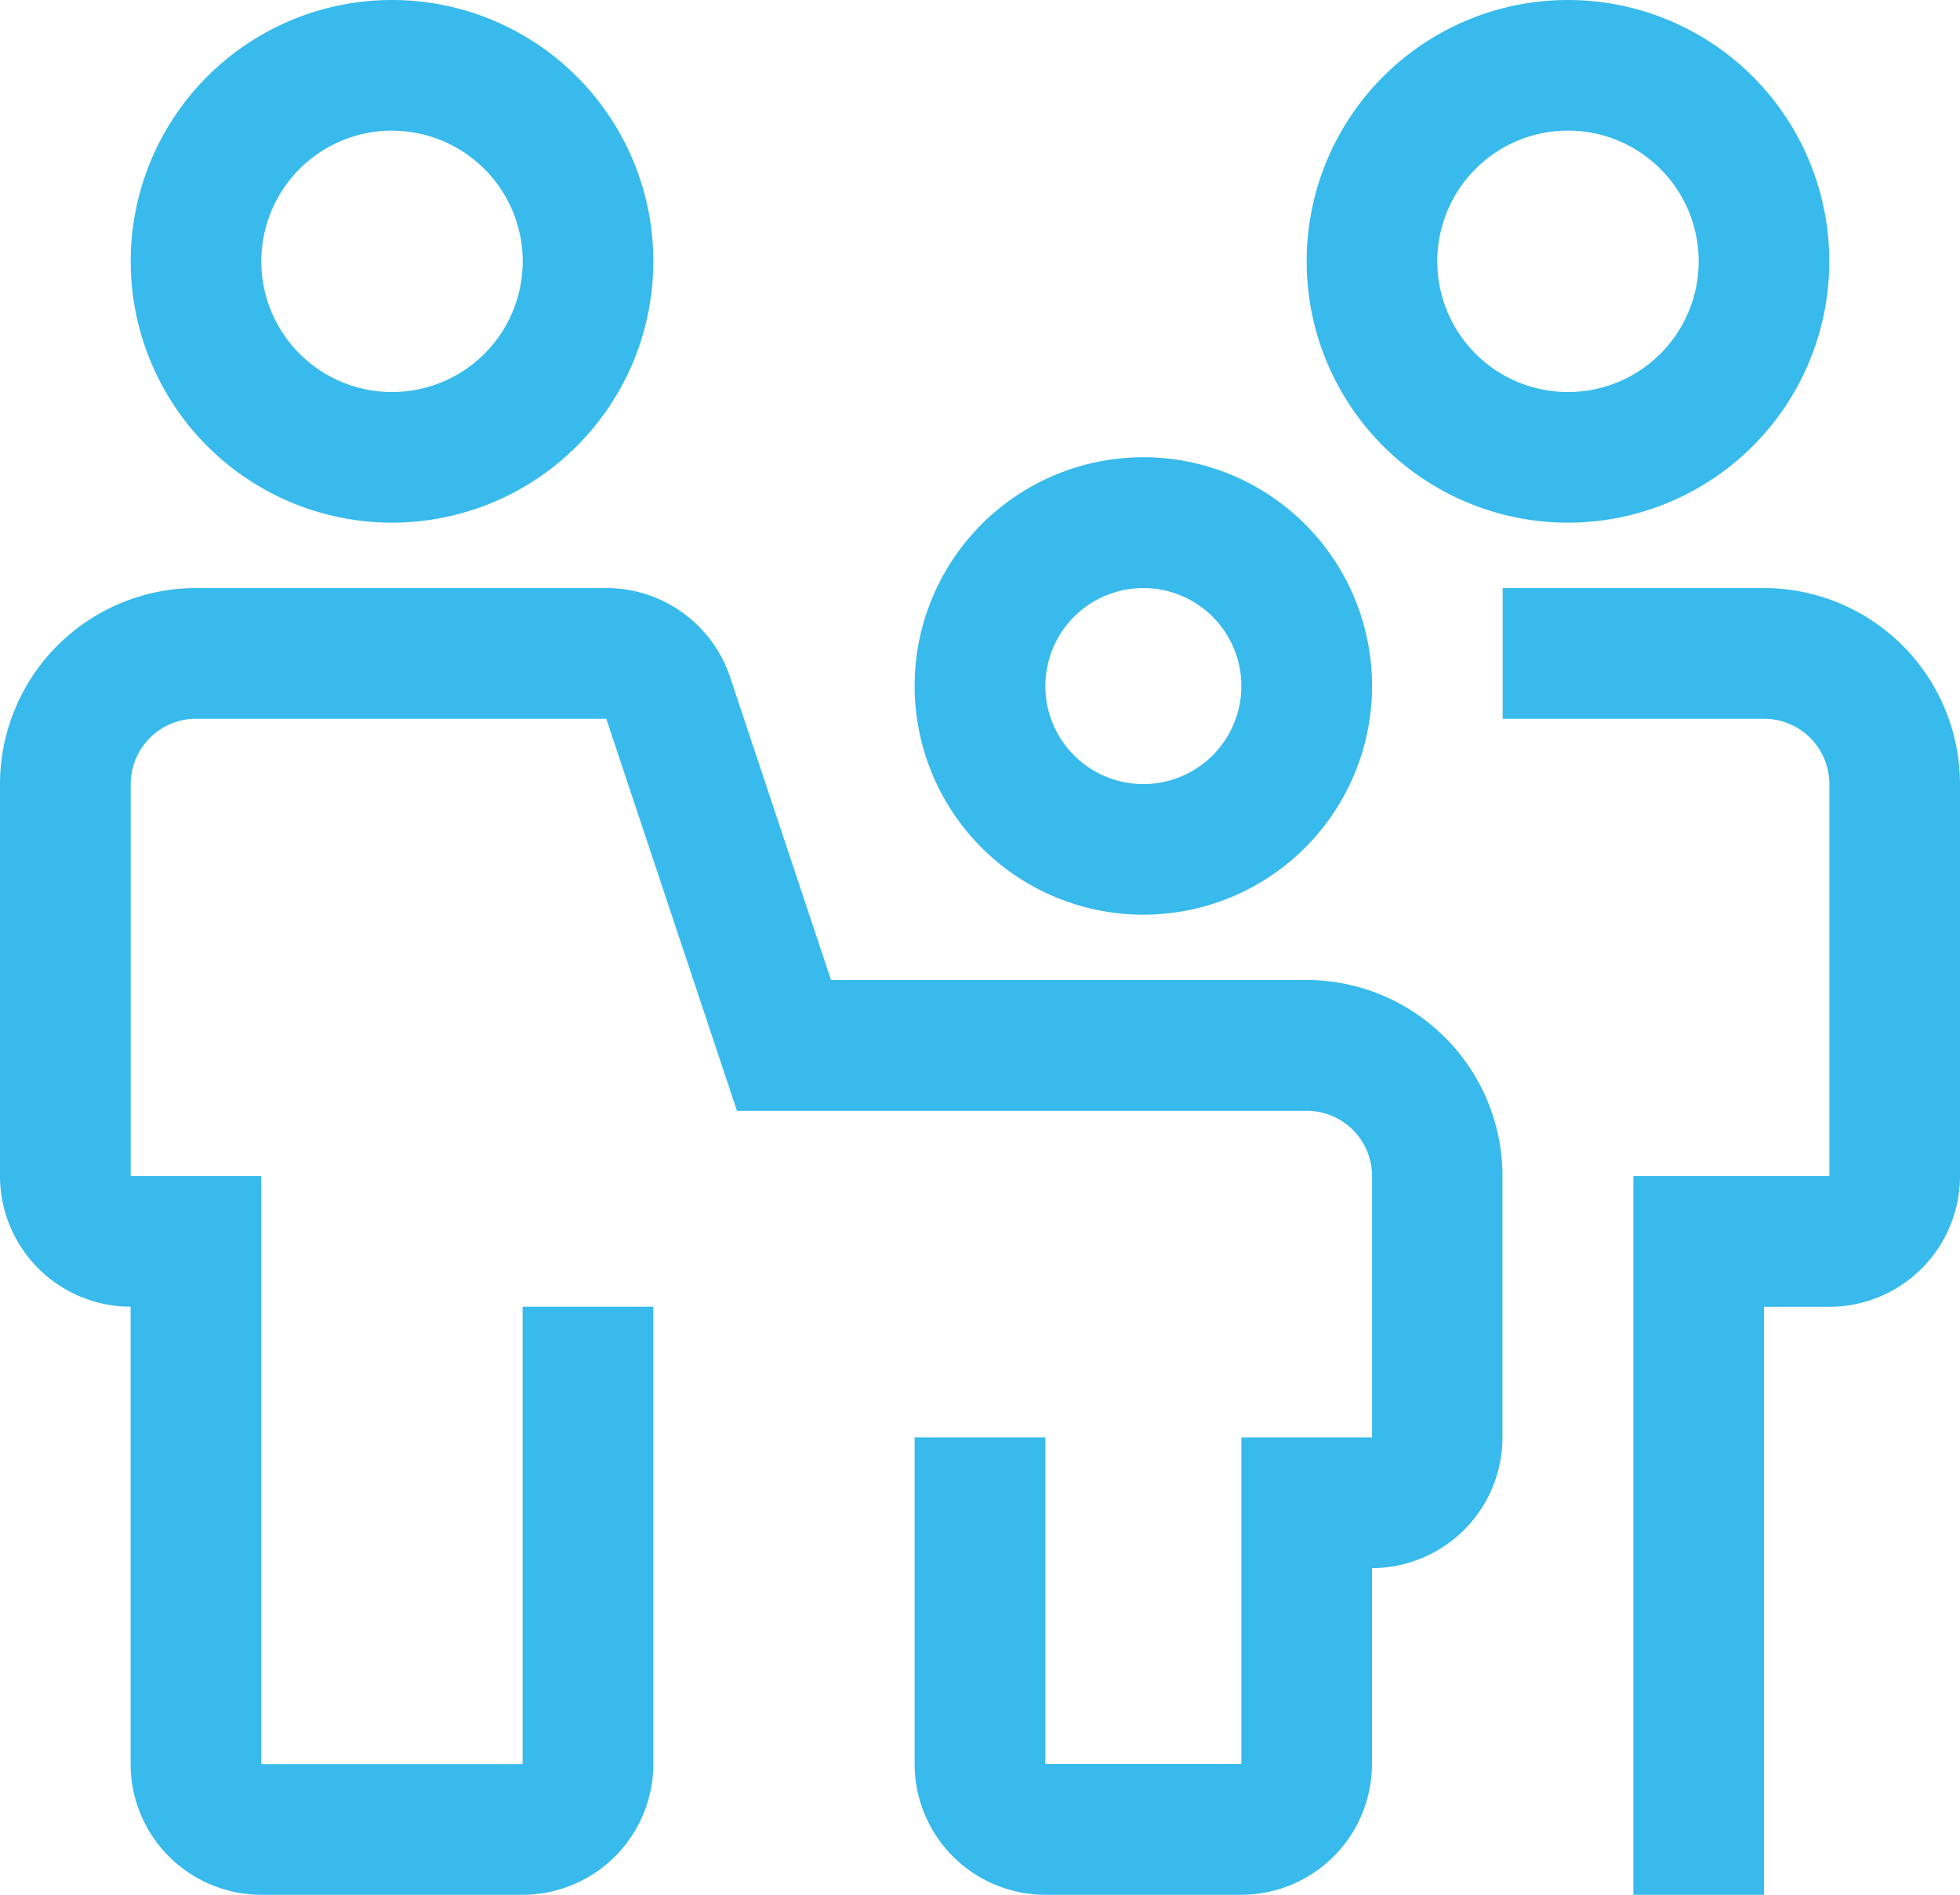 <svg xmlns="http://www.w3.org/2000/svg" width="20.199" height="19.525" viewBox="0 0 20.199 19.525">
  <g id="pedestrian-family" transform="translate(-1.5 -1.5)">
    <path id="Path_52" data-name="Path 52" d="M14.293,28.466h-2.02a1.348,1.348,0,0,1-1.347-1.347V23.753h1.347v3.366h2.02V23.753h1.347V21.06a.674.674,0,0,0-.673-.673H9.095l-1.347-4.04H3.52a.674.674,0,0,0-.673.673v4.04H4.193v6.06H6.886V22.406H8.233v4.713a1.348,1.348,0,0,1-1.347,1.347H4.193a1.348,1.348,0,0,1-1.347-1.347V22.406A1.348,1.348,0,0,1,1.5,21.06V17.02A2.022,2.022,0,0,1,3.52,15H7.748a1.345,1.345,0,0,1,1.277.92l1.039,3.119h4.9a2.022,2.022,0,0,1,2.02,2.02v2.693A1.348,1.348,0,0,1,15.639,25.1v2.02A1.348,1.348,0,0,1,14.293,28.466Z" transform="translate(0 -7.44)" fill="#38baec"/>
    <path id="Path_53" data-name="Path 53" d="M38.693,28.466H37.347V21.06h2.02V17.02a.674.674,0,0,0-.673-.673H36V15h2.693a2.022,2.022,0,0,1,2.02,2.02v4.04a1.348,1.348,0,0,1-1.347,1.347h-.673Z" transform="translate(-19.014 -7.44)" fill="#38baec"/>
    <path id="Path_54" data-name="Path 54" d="M7.193,6.886A2.693,2.693,0,1,1,9.886,4.193,2.693,2.693,0,0,1,7.193,6.886Zm0-4.04A1.347,1.347,0,1,0,8.54,4.193,1.347,1.347,0,0,0,7.193,2.847Z" transform="translate(-1.653 0)" fill="#38baec"/>
    <path id="Path_55" data-name="Path 55" d="M34.193,6.886a2.693,2.693,0,1,1,2.693-2.693A2.693,2.693,0,0,1,34.193,6.886Zm0-4.04A1.347,1.347,0,1,0,35.54,4.193a1.347,1.347,0,0,0-1.347-1.347Z" transform="translate(-16.534 0)" fill="#38baec"/>
    <path id="Path_56" data-name="Path 56" d="M24.857,16.713a2.357,2.357,0,1,1,2.357-2.357,2.357,2.357,0,0,1-2.357,2.357Zm0-3.366a1.01,1.01,0,1,0,1.01,1.01,1.01,1.01,0,0,0-1.01-1.01Z" transform="translate(-11.574 -5.787)" fill="#38baec"/>
  </g>
</svg>

